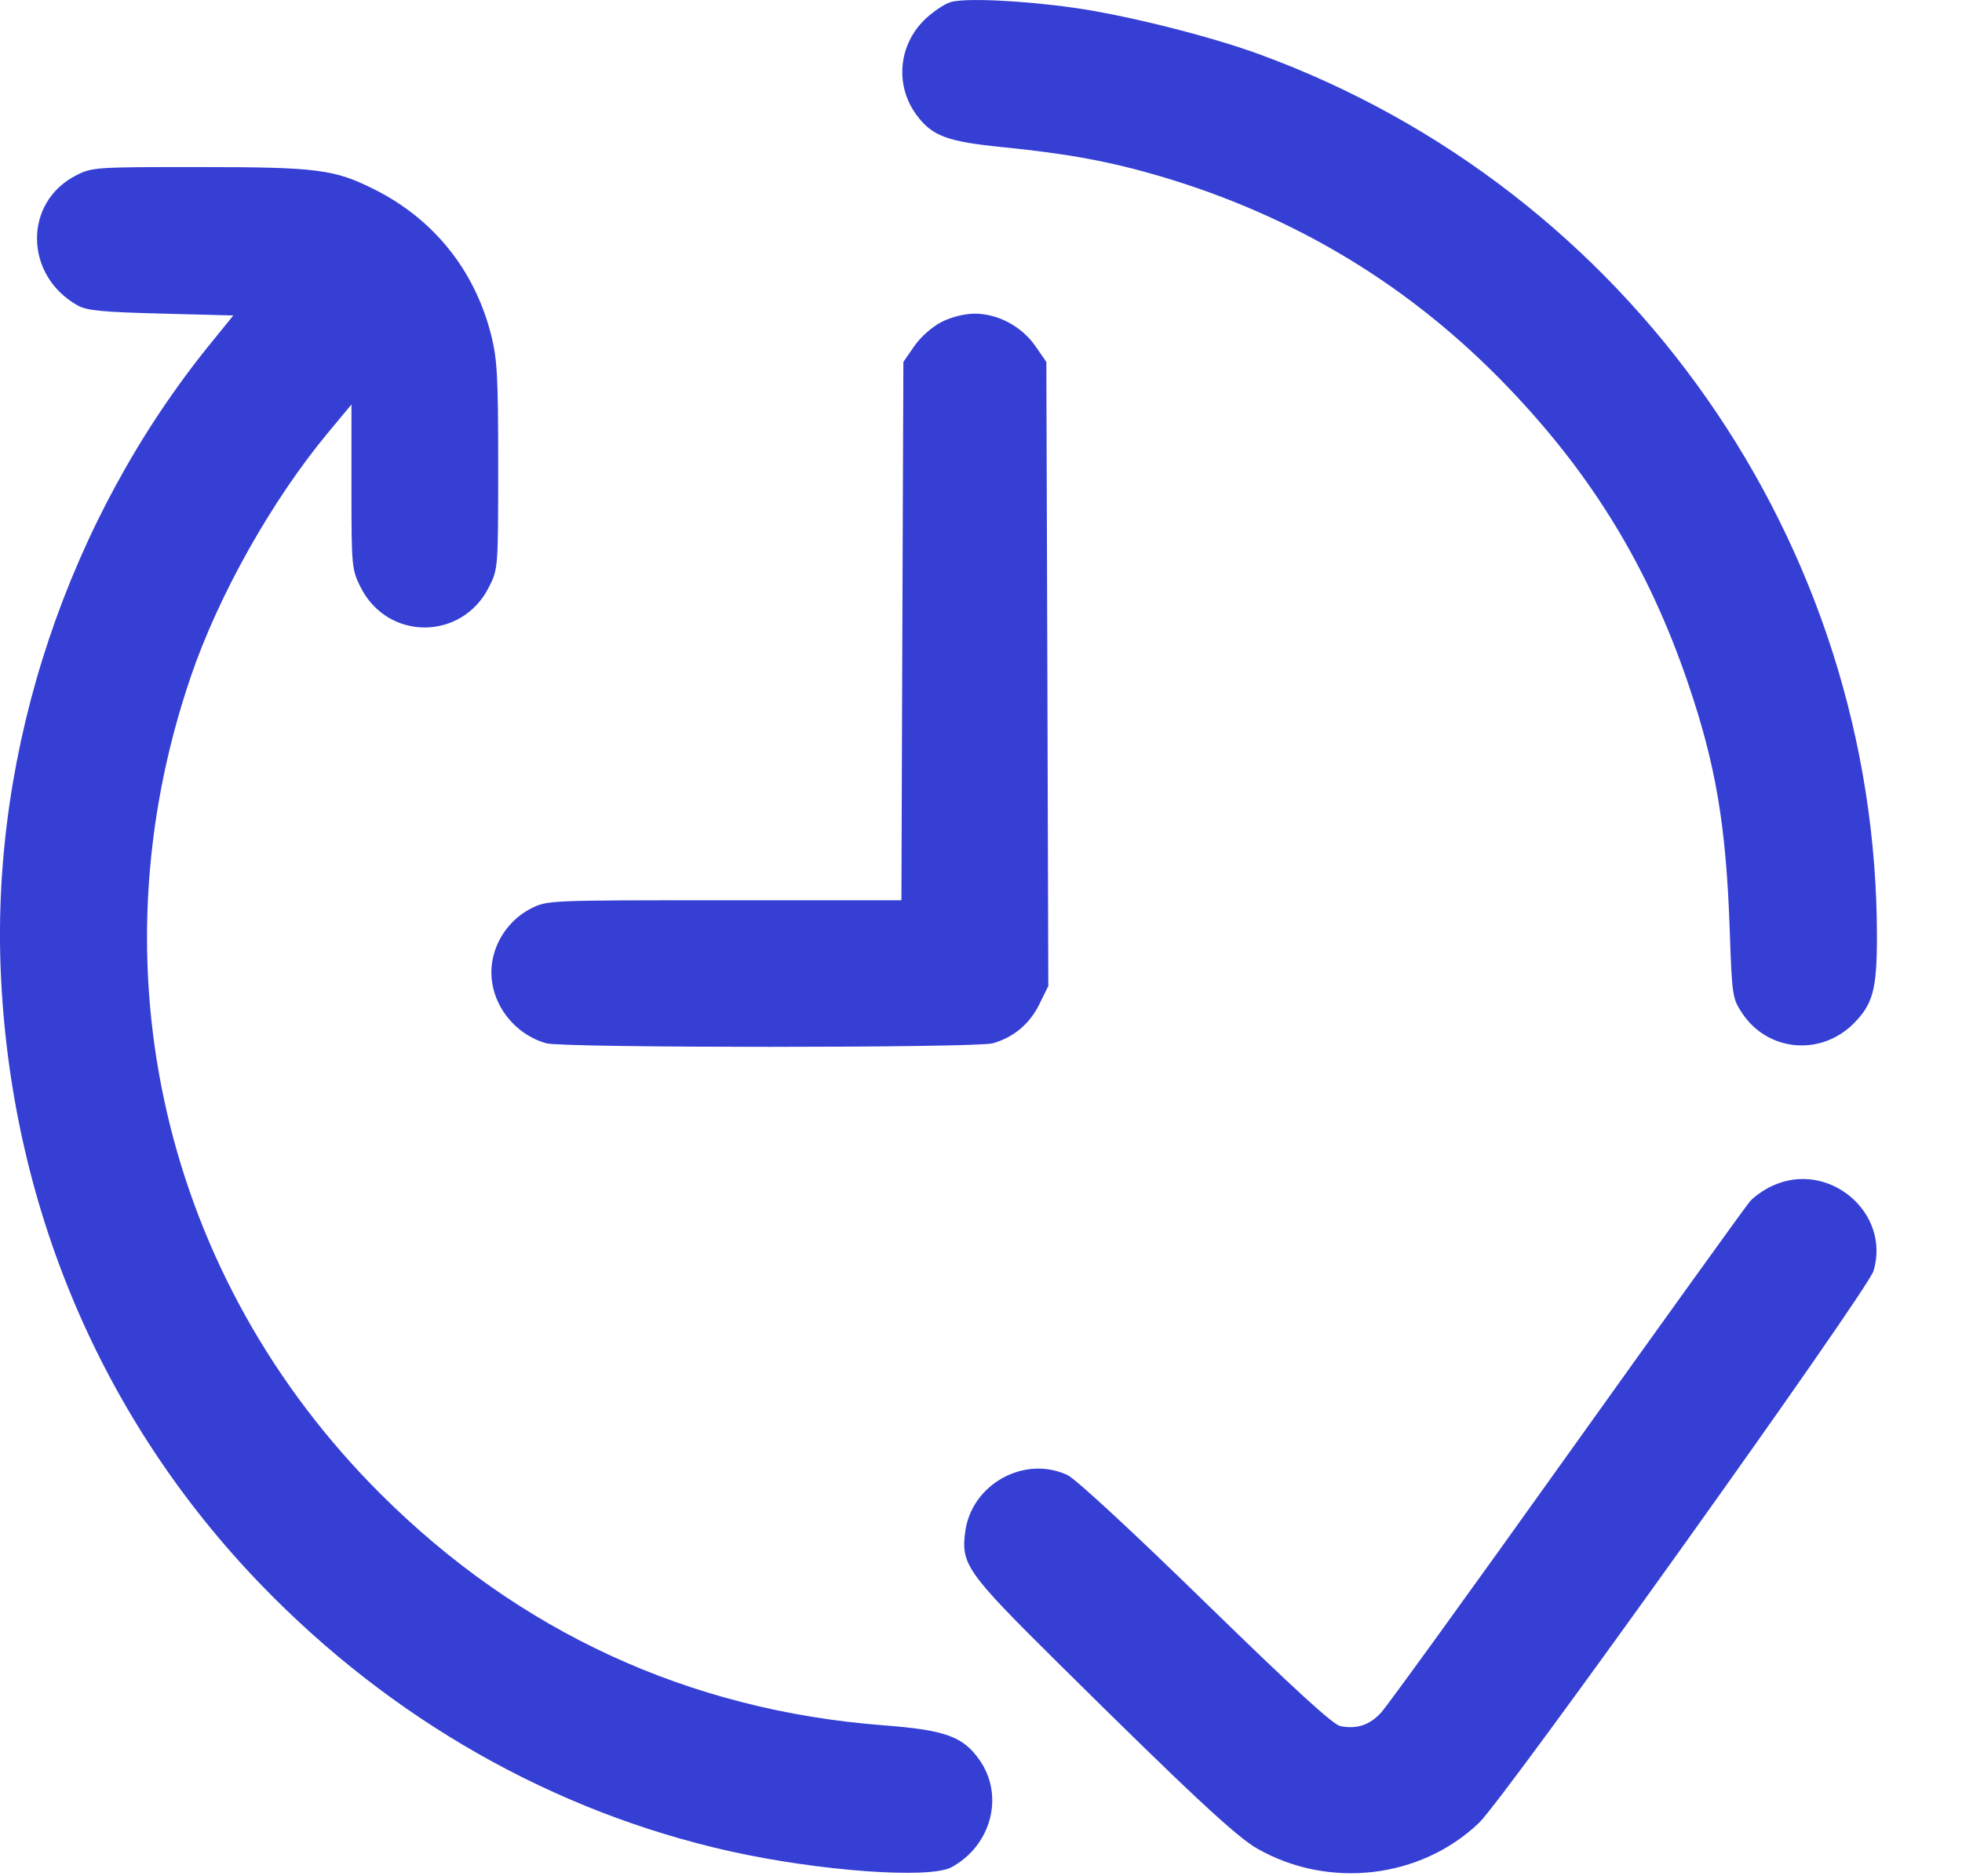 <?xml version="1.0" encoding="UTF-8"?> <svg xmlns="http://www.w3.org/2000/svg" width="23" height="22" viewBox="0 0 23 22" fill="none"> <path fill-rule="evenodd" clip-rule="evenodd" d="M11.143 0.025C11.069 0.048 10.932 0.14 10.839 0.231C10.531 0.53 10.49 1.002 10.742 1.345C10.926 1.596 11.101 1.661 11.767 1.727C12.517 1.802 13.014 1.894 13.599 2.066C15.191 2.536 16.545 3.358 17.679 4.542C18.671 5.577 19.331 6.663 19.791 8.019C20.115 8.971 20.235 9.683 20.277 10.902C20.304 11.68 20.308 11.706 20.423 11.88C20.721 12.33 21.342 12.388 21.729 12.002C21.956 11.774 22.002 11.603 22.003 10.985C22.003 6.368 19.102 2.222 14.759 0.635C14.183 0.424 13.198 0.177 12.589 0.091C11.978 0.005 11.307 -0.026 11.143 0.025ZM0.895 2.055C0.27 2.371 0.283 3.237 0.917 3.585C1.021 3.642 1.216 3.66 1.891 3.677L2.735 3.699L2.456 4.043C0.799 6.092 -0.097 8.773 0.008 11.372C0.12 14.124 1.189 16.648 3.067 18.589C4.592 20.166 6.493 21.245 8.557 21.707C9.602 21.94 10.895 22.034 11.153 21.895C11.62 21.642 11.775 21.059 11.486 20.642C11.292 20.361 11.085 20.286 10.353 20.23C8.081 20.055 6.085 19.137 4.463 17.519C1.918 14.982 1.073 11.344 2.237 7.933C2.564 6.974 3.189 5.864 3.844 5.075L4.12 4.743V5.707C4.12 6.644 4.123 6.675 4.226 6.883C4.542 7.516 5.415 7.516 5.733 6.882C5.839 6.671 5.84 6.662 5.84 5.46C5.84 4.396 5.829 4.21 5.755 3.918C5.562 3.165 5.082 2.568 4.389 2.221C3.92 1.985 3.716 1.959 2.335 1.959C1.125 1.958 1.08 1.961 0.895 2.055ZM11.04 3.774C10.928 3.831 10.795 3.948 10.719 4.057L10.59 4.244L10.578 7.4L10.567 10.556H8.492C6.425 10.556 6.416 10.556 6.226 10.652C5.971 10.781 5.791 11.043 5.764 11.325C5.725 11.726 6.001 12.118 6.403 12.233C6.598 12.289 11.444 12.289 11.639 12.233C11.883 12.163 12.069 12.007 12.182 11.779L12.289 11.562L12.278 7.903L12.266 4.244L12.137 4.057C11.976 3.827 11.698 3.678 11.428 3.678C11.309 3.678 11.155 3.716 11.04 3.774ZM20.778 13.904C20.683 13.947 20.565 14.029 20.516 14.085C20.466 14.142 19.501 15.484 18.37 17.068C17.24 18.652 16.258 20.009 16.189 20.083C16.053 20.229 15.906 20.277 15.713 20.24C15.627 20.223 15.164 19.799 14.132 18.793C13.273 17.955 12.607 17.338 12.512 17.295C12.006 17.061 11.39 17.403 11.315 17.96C11.264 18.341 11.333 18.439 12.385 19.481C13.947 21.028 14.493 21.537 14.74 21.677C15.578 22.154 16.654 22.028 17.338 21.374C17.642 21.083 21.894 15.134 21.963 14.902C22.168 14.218 21.435 13.6 20.778 13.904Z" fill="#353FD4"></path> </svg> 